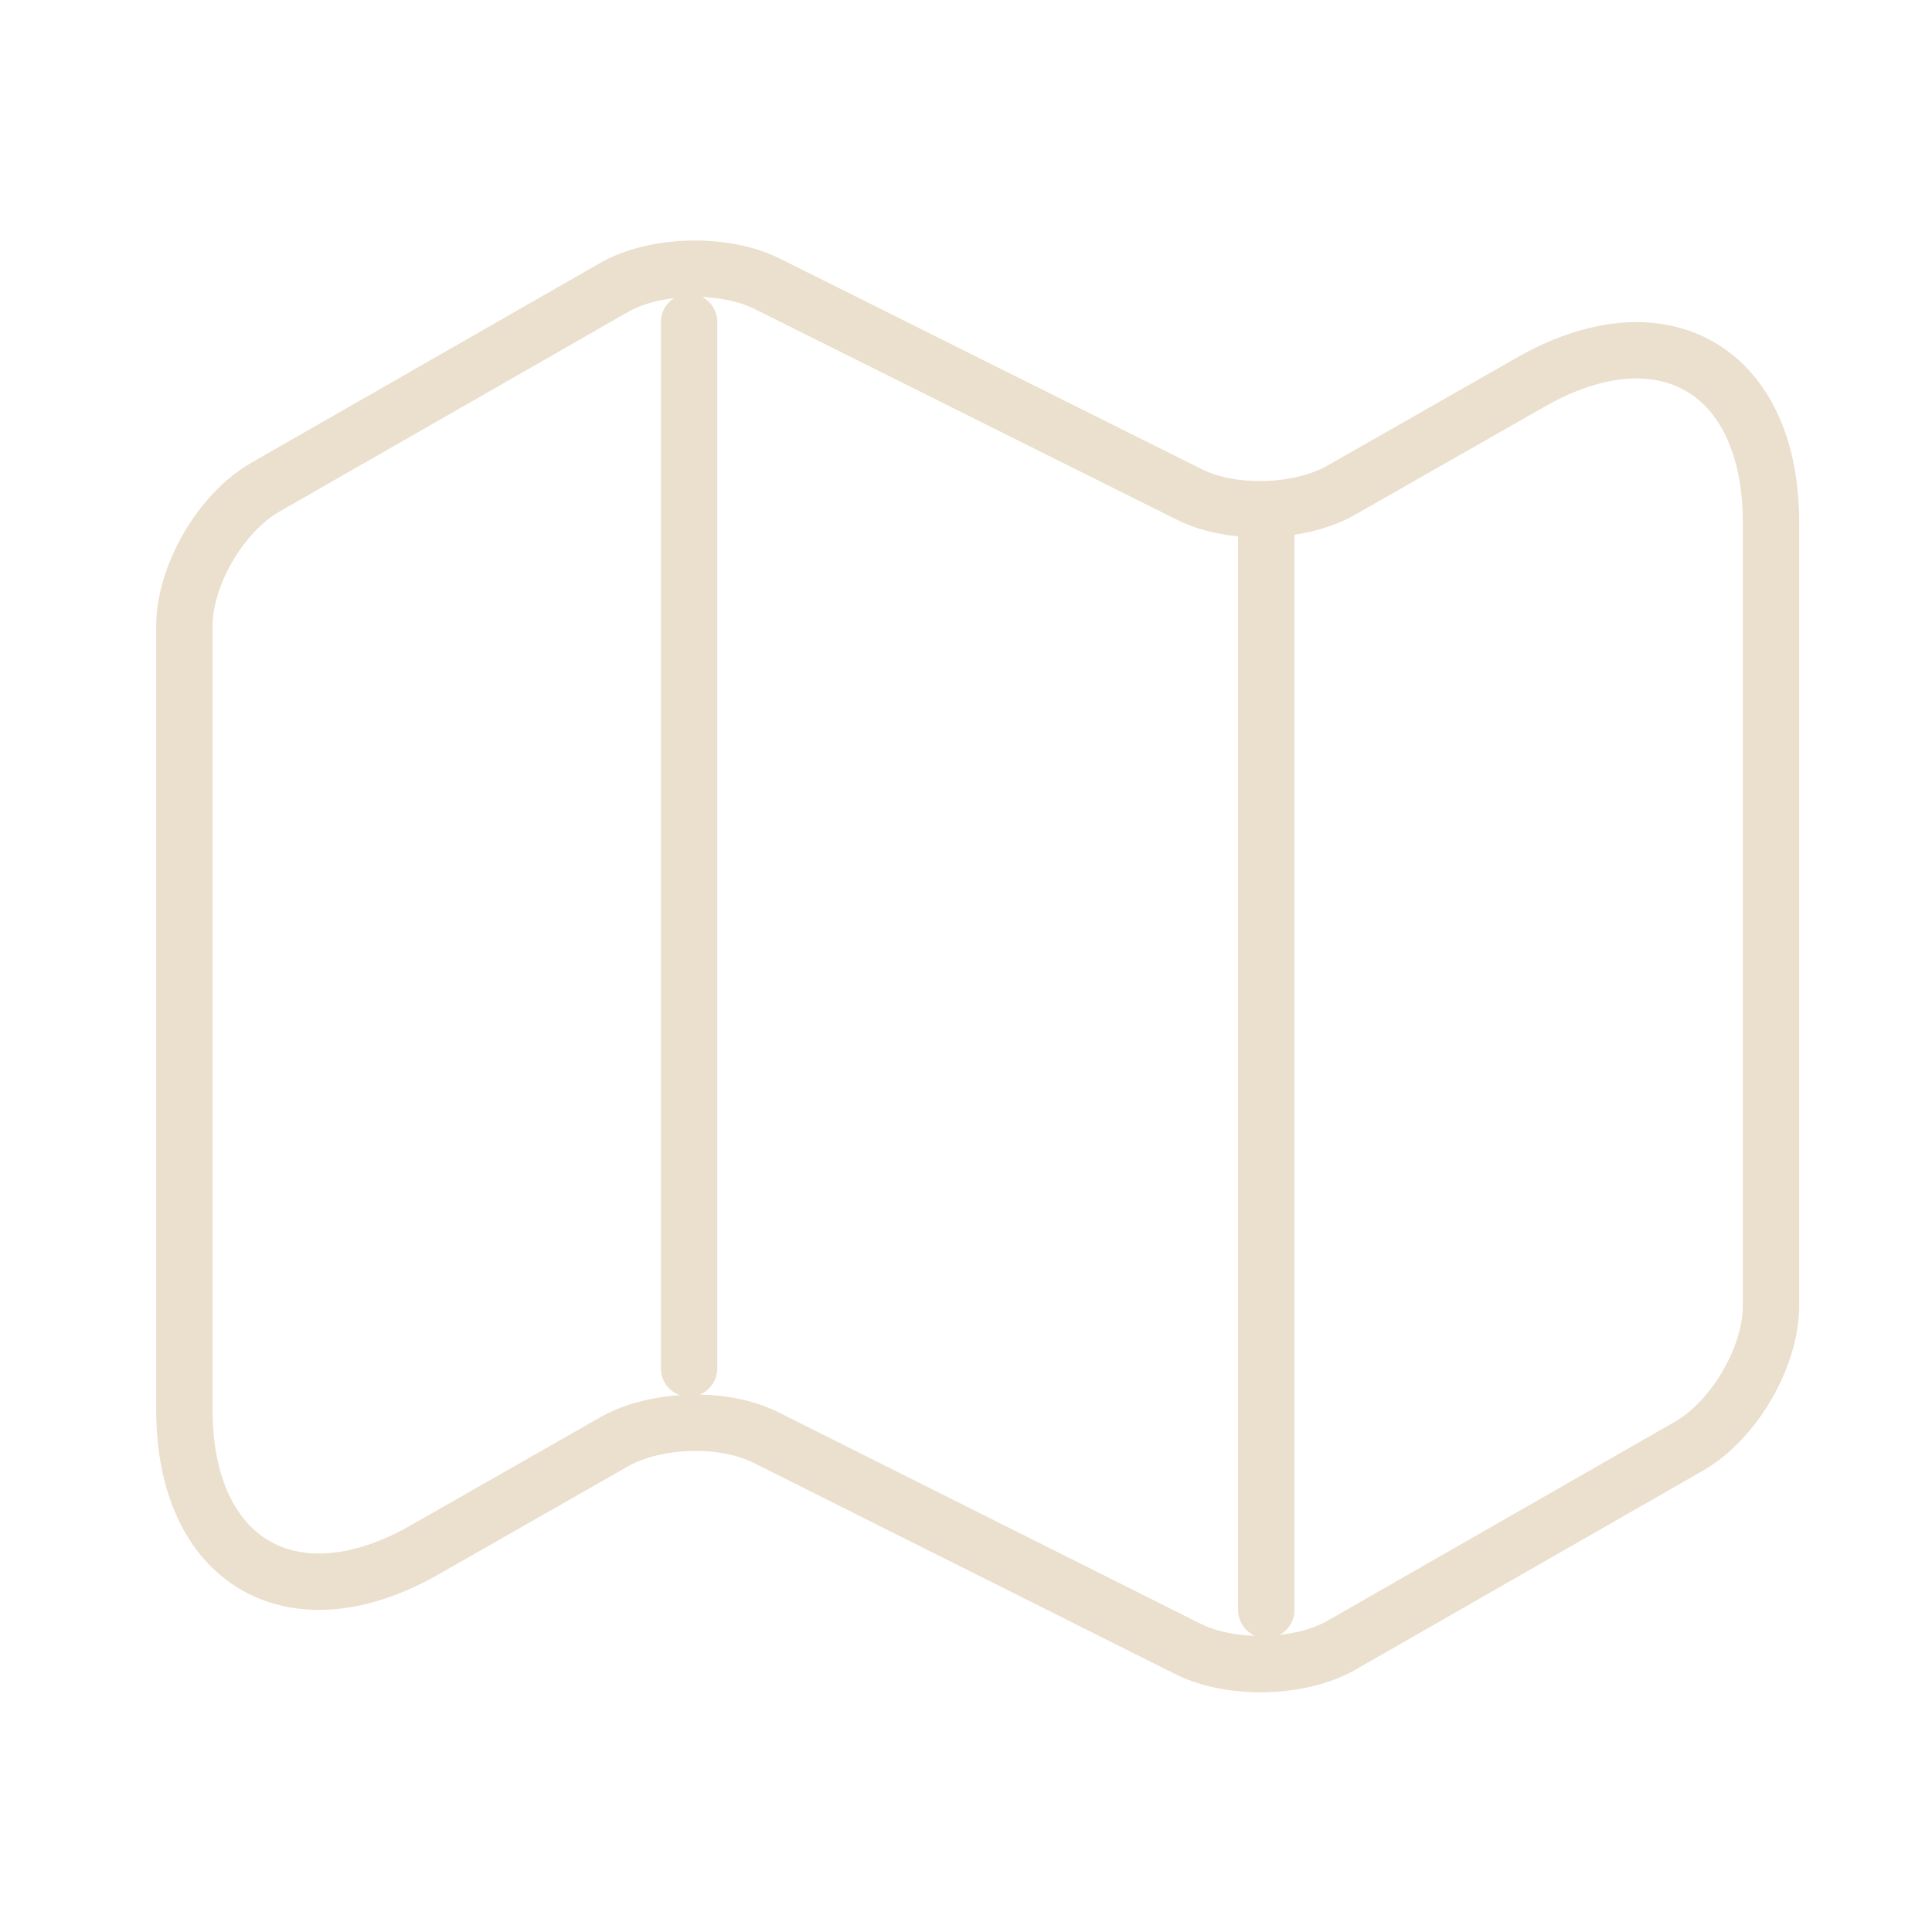 <?xml version="1.0" encoding="UTF-8"?> <svg xmlns="http://www.w3.org/2000/svg" width="24" height="24" viewBox="0 0 24 24" fill="none"> <path d="M8.56 4V17M15.73 6.62V20M2.29 7.78V17.51C2.29 19.41 3.64 20.19 5.28 19.25L7.63 17.91C8.14 17.62 8.99 17.59 9.52 17.86L14.77 20.49C15.3 20.75 16.15 20.73 16.66 20.44L20.99 17.96C21.54 17.64 22 16.86 22 16.22V6.49C22 4.59 20.65 3.81 19.01 4.75L16.66 6.09C16.15 6.38 15.3 6.41 14.77 6.14L9.52 3.52C8.99 3.26 8.14 3.28 7.63 3.57L3.3 6.05C2.74 6.37 2.29 7.15 2.29 7.78Z" stroke="#EBDFCD" stroke-width="0.7" stroke-linecap="round" stroke-linejoin="round"></path> </svg> 